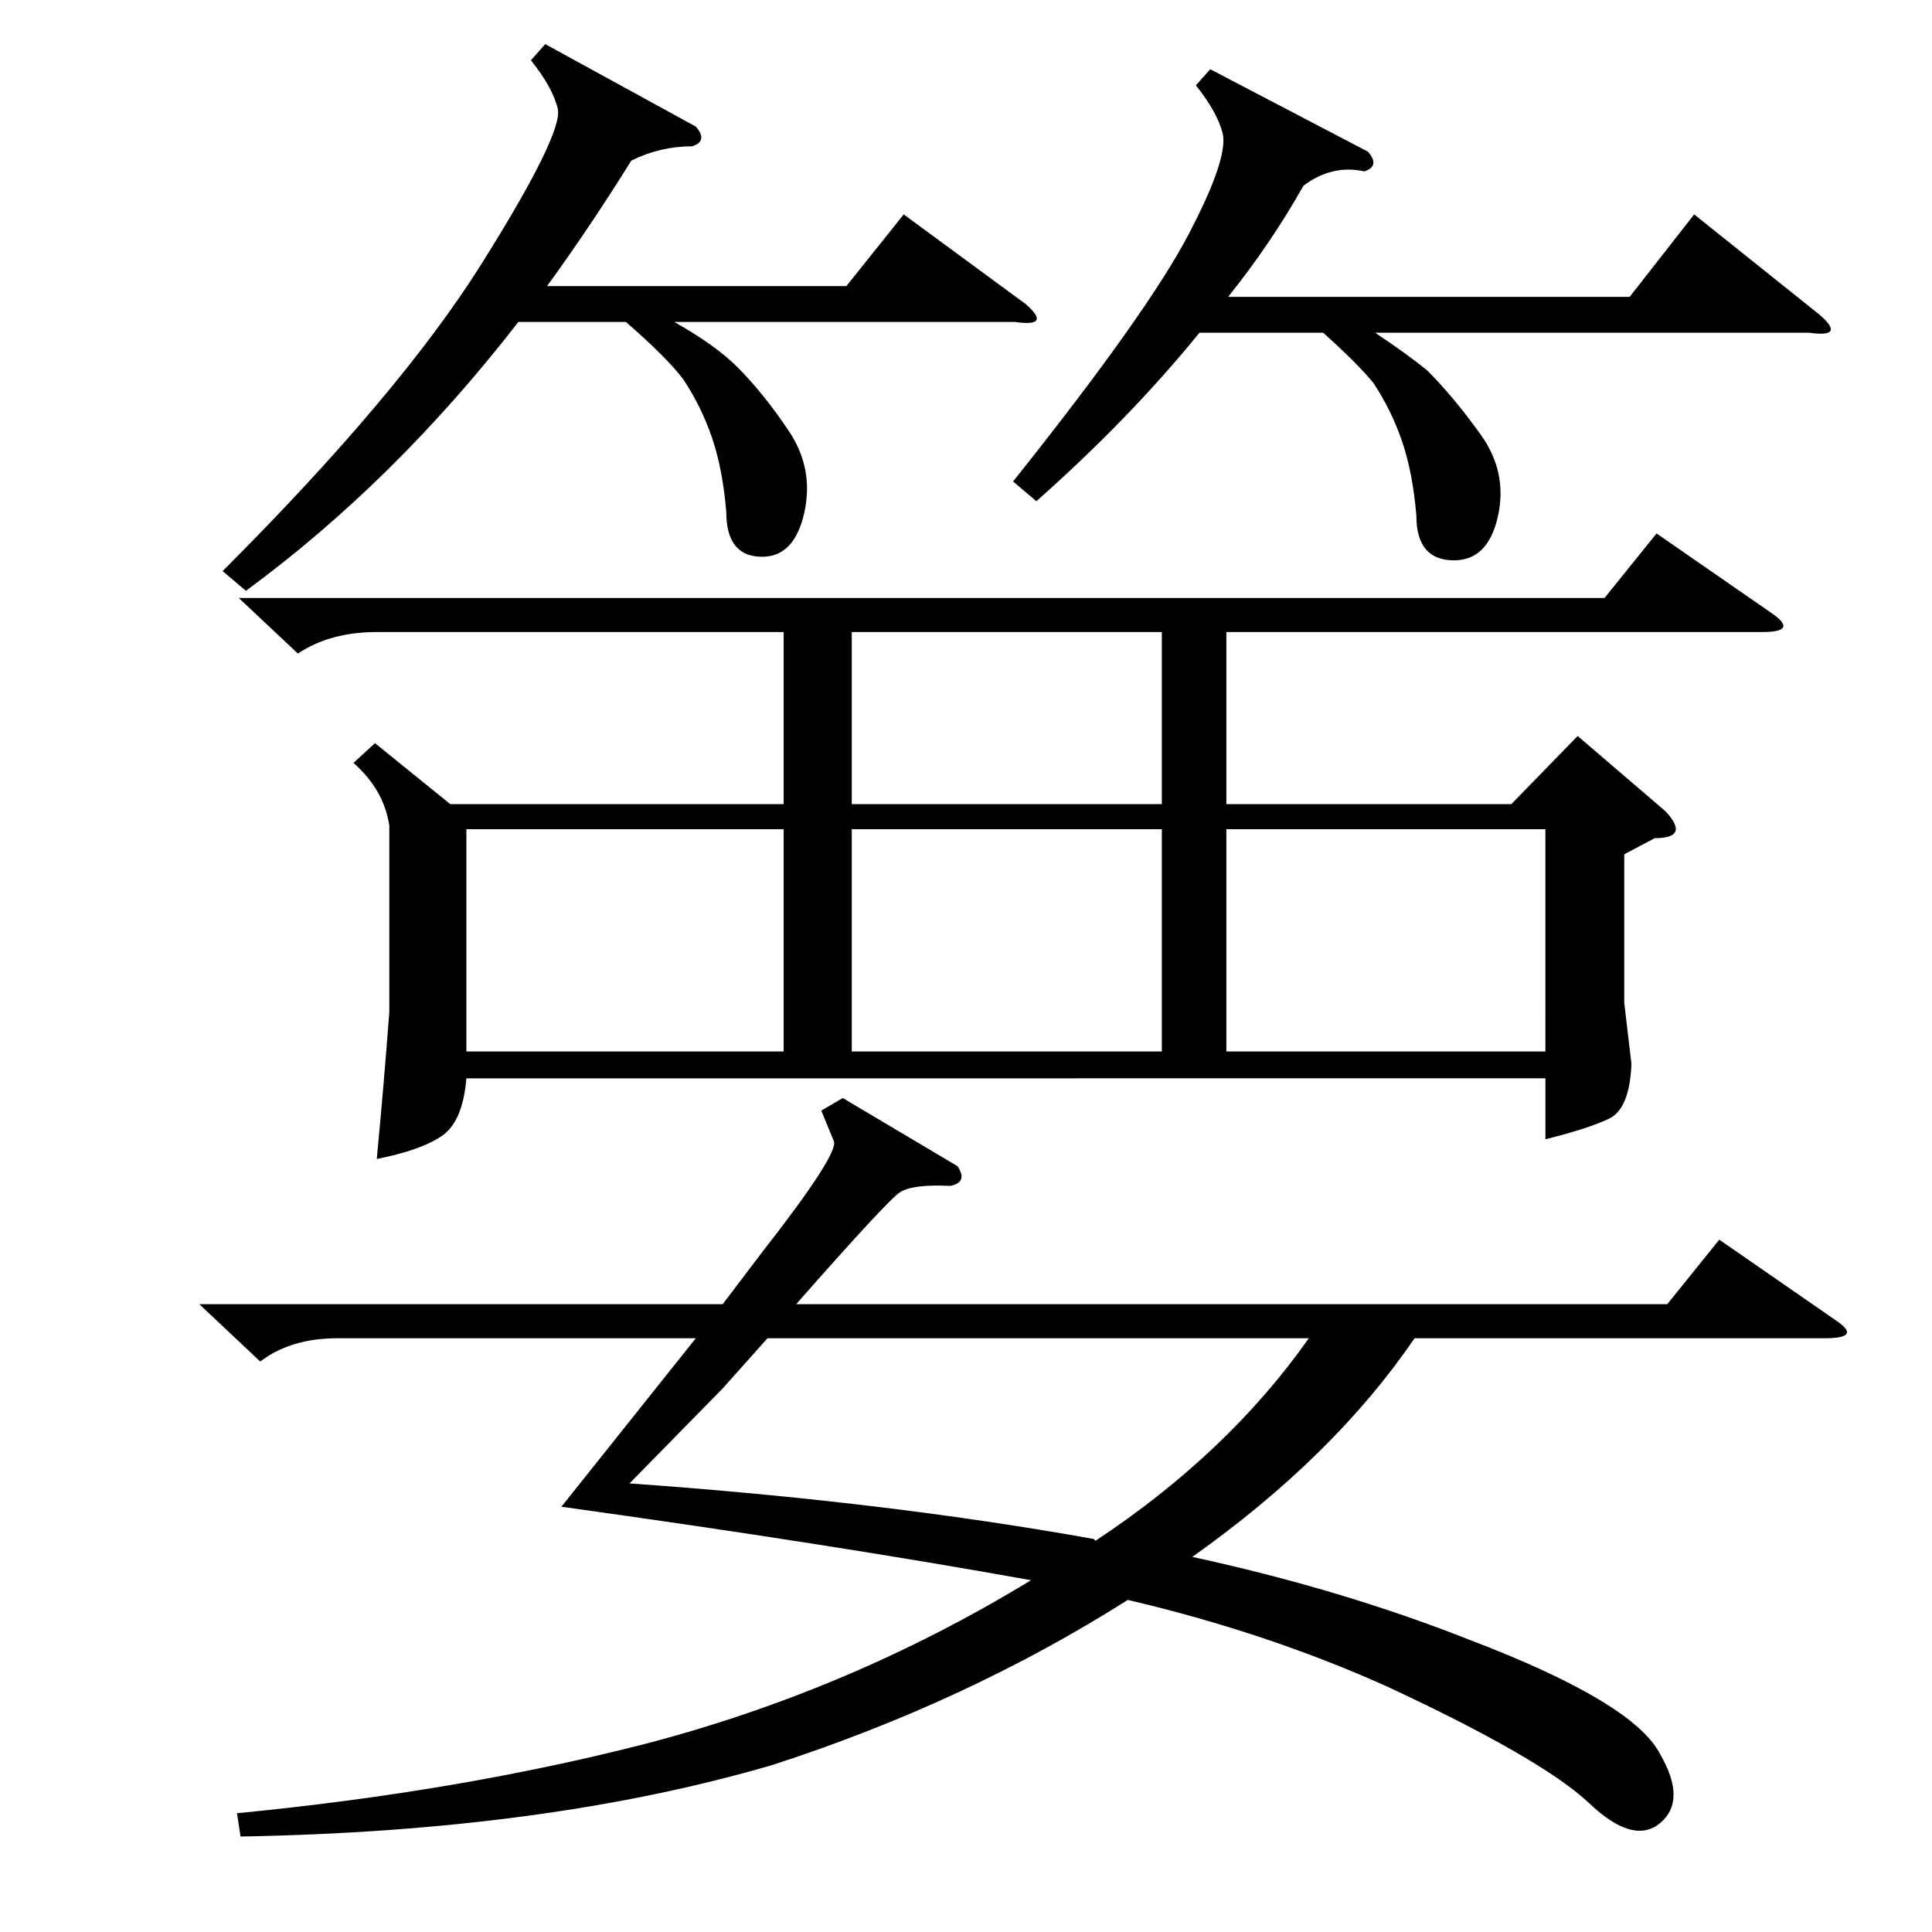 <?xml version="1.0" encoding="utf-8"?>
<!-- Generator: Adobe Illustrator 16.0.0, SVG Export Plug-In . SVG Version: 6.00 Build 0)  -->
<!DOCTYPE svg PUBLIC "-//W3C//DTD SVG 1.1//EN" "http://www.w3.org/Graphics/SVG/1.1/DTD/svg11.dtd">
<svg version="1.1" id="图层_1" xmlns="http://www.w3.org/2000/svg" xmlns:xlink="http://www.w3.org/1999/xlink" x="0px" y="0px"
	 width="1000px" height="1000px" viewBox="0 0 1000 1000" enable-background="new 0 0 1000 1000" xml:space="preserve">
<path d="M436.227,568.352l59.375,35.254c3.711,5.566,2.464,8.973-3.711,10.205c-12.988-0.609-21.657,0.464-25.977,3.247
	c-4.334,2.783-22.266,22.121-53.809,57.983h450.879l26.904-33.398l60.303,41.748c9.277,6.19,7.422,9.277-5.566,9.277H732.174
	c-27.832,40.82-66.188,78.553-115.039,113.184c51.33,11.133,98.948,25.353,142.871,42.676c56.896,21.642,89.99,41.429,99.268,59.375
	c9.277,16.076,9.277,27.977,0,35.718c-9.277,7.726-21.657,4.175-37.109-10.669c-16.699-15.467-51.648-35.573-104.834-60.303
	c-41.443-18.555-85.975-33.398-133.594-44.531c-55.664,35.254-116.895,63.695-183.691,85.352
	c-77.93,22.875-169.775,35.254-275.537,37.109l-1.855-12.061c76.683-7.422,147.51-19.482,212.451-36.182
	c70.508-18.555,136.682-46.706,198.535-84.424c-68.652-12.365-149.685-25.049-243.066-38.037l69.58-87.207H174.605
	c-16.091,0-29.383,4.03-39.893,12.061l-31.543-29.688h270.898l20.41-26.904c26.585-34.007,38.965-53.185,37.109-57.52l-6.494-15.771
	L436.227,568.352z M282.223,22.844l77.93,42.676c4.319,4.958,3.711,8.35-1.855,10.205c-11.133,0-21.657,2.479-31.543,7.422
	c-14.235,22.889-28.76,44.531-43.604,64.941h154.932l29.688-37.109l63.086,46.387c9.277,8.045,7.422,11.133-5.566,9.277H349.02
	c14.221,8.045,25.049,15.771,32.471,23.193c9.277,9.277,18.235,20.41,26.904,33.398c8.654,12.988,11.277,27.063,7.886,42.212
	c-3.406,15.163-10.669,22.729-21.802,22.729c-12.38,0-18.555-7.727-18.555-23.193c-1.247-14.844-3.711-27.673-7.422-38.501
	c-3.711-10.814-8.669-20.874-14.844-30.151c-5.566-7.422-15.467-17.308-29.688-29.688h-55.664
	c-42.676,55.055-89.686,101.442-141.016,139.16l-12.061-10.205c61.23-61.23,105.906-114.256,134.058-159.106
	c28.137-44.836,41.284-71.581,39.429-80.249c-1.855-7.422-6.494-15.771-13.916-25.049L282.223,22.844z M123.58,309.514h706.934
	l26.904-33.398l60.303,41.748c8.654,6.19,6.799,9.277-5.566,9.277H634.762v89.063h147.51l34.326-35.254l45.459,38.965
	c8.654,9.277,6.799,13.916-5.566,13.916l-15.771,8.35v77.002l3.711,31.543c-0.623,15.467-4.494,24.904-11.597,28.296
	c-7.117,3.407-18.091,6.958-32.935,10.669v-31.543H241.402c-1.247,14.844-5.422,24.745-12.524,29.688
	c-7.117,4.958-18.41,8.973-33.862,12.061c2.464-25.977,4.639-51.33,6.494-76.074v-96.484c-1.855-12.365-8.045-23.193-18.555-32.471
	l11.133-10.205l38.965,31.543h172.559v-89.063H195.016c-16.091,0-29.688,3.711-40.82,11.133L123.58,309.514z M241.402,429.191
	V544.23h164.209V429.191H241.402z M567.037,797.502c45.764-30.296,82.568-65.246,110.4-104.834H397.262l-23.193,25.977
	l-48.242,49.17c87.815,6.19,167.92,15.771,240.283,28.76L567.037,797.502z M440.865,327.141v89.063h160.498v-89.063H440.865z
	 M440.865,429.191V544.23h160.498V429.191H440.865z M626.412,35.832l81.641,42.676c4.319,4.958,3.711,8.35-1.855,10.205
	c-11.133-2.464-21.657,0-31.543,7.422c-11.133,19.801-24.121,38.965-38.965,57.52h207.813l33.398-42.676l64.941,51.953
	c9.277,8.045,7.422,11.133-5.566,9.277H711.764c11.133,7.422,20.091,13.916,26.904,19.482c9.277,9.277,18.555,20.41,27.832,33.398
	s12.205,27.063,8.813,42.212c-3.406,15.163-10.988,22.729-22.729,22.729c-12.988,0-19.482-7.727-19.482-23.193
	c-1.247-14.844-3.711-27.673-7.422-38.501c-3.711-10.814-8.669-20.874-14.844-30.151c-5.566-6.799-14.235-15.453-25.977-25.977
	h-64.014c-24.121,29.688-52.272,58.766-84.424,87.207l-12.061-10.205c46.387-58.128,76.683-100.804,90.918-128.027
	c13.597-25.977,19.482-43.285,17.627-51.953c-1.855-7.422-6.494-15.771-13.916-25.049L626.412,35.832z M799.898,429.191H634.762
	V544.23h165.137V429.191z"/>
</svg>
